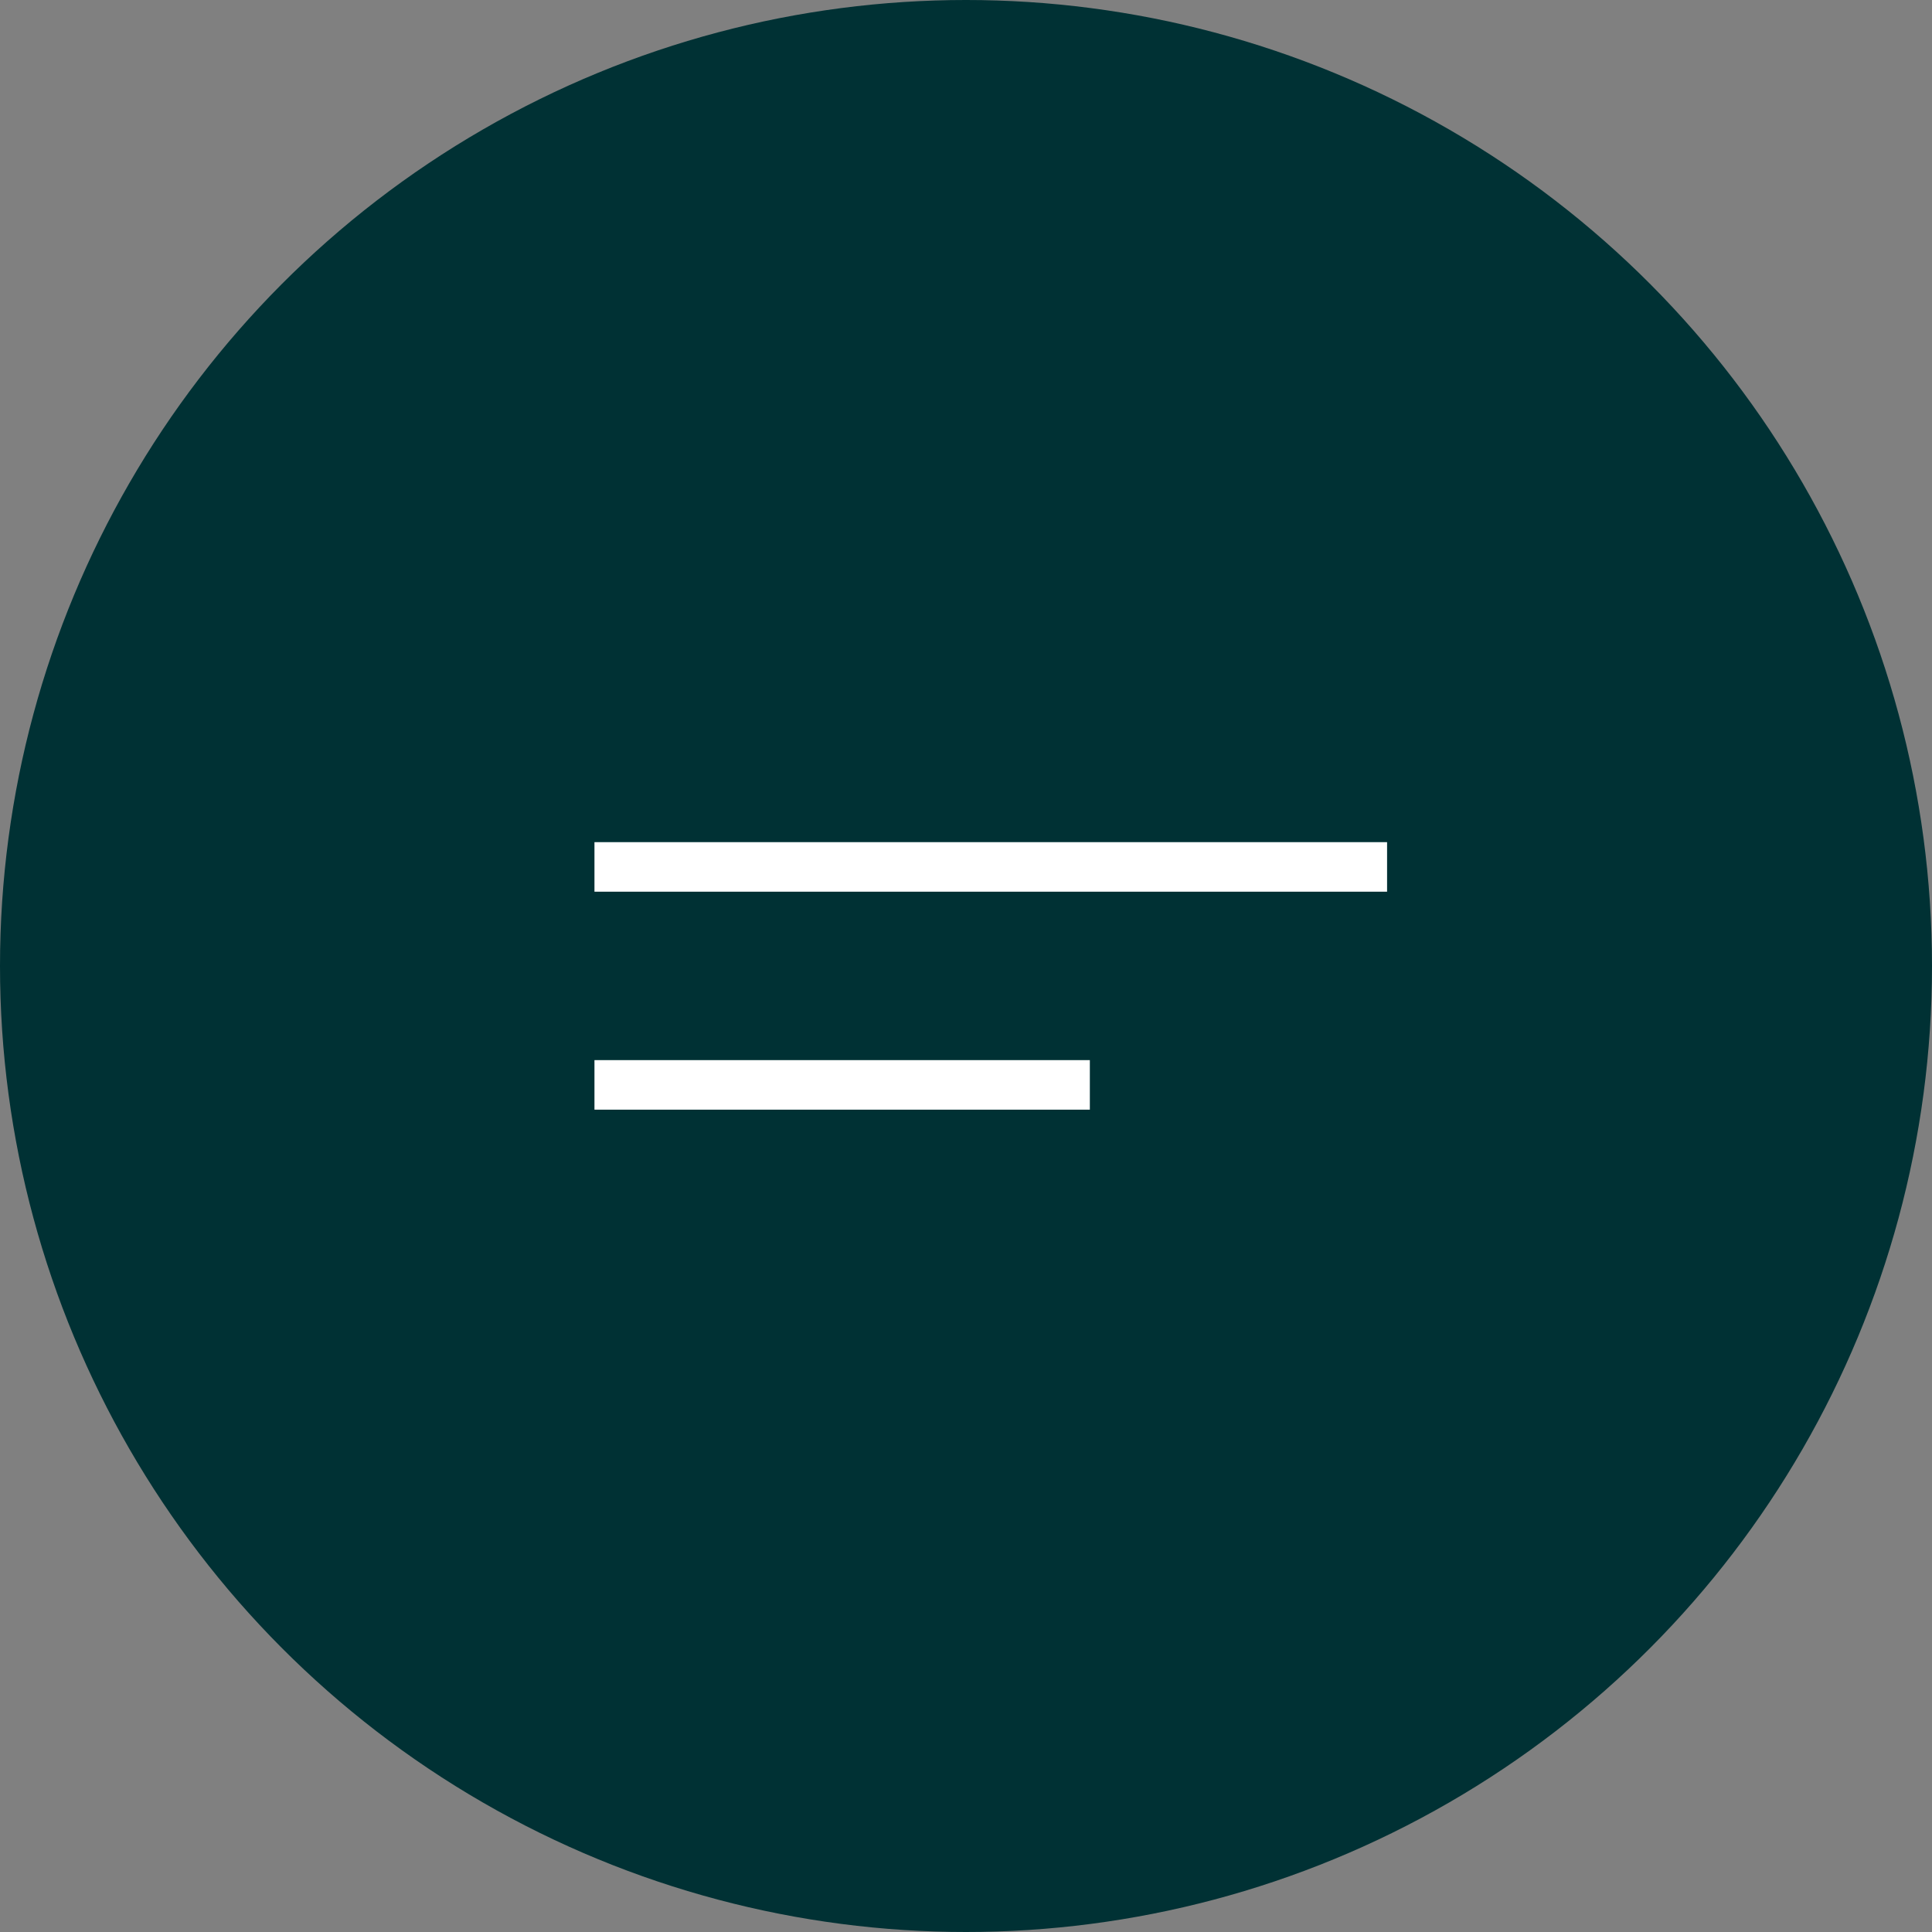 <?xml version="1.0" encoding="UTF-8"?> <svg xmlns="http://www.w3.org/2000/svg" width="39" height="39" viewBox="0 0 39 39" fill="none"><rect x="0" y="0" width="39" height="39" fill="#808080" stroke="none"/> <circle cx="19.5" cy="19.5" r="19.5" fill="#003134"></circle> <g clip-path="url(#clip0_504_10)"> <mask id="mask0_504_10" style="mask-type:luminance" maskUnits="userSpaceOnUse" x="8" y="8" width="24" height="24"> <path d="M32 8H8V32H32V8Z" fill="white"></path> </mask> <g mask="url(#mask0_504_10)"> <path d="M28 17H12V18H28V17Z" fill="white"></path> <path d="M22 21.4H12V22.4H22V21.4Z" fill="white"></path> </g> </g> <defs> <clipPath id="clip0_504_10"> <rect width="24" height="24" fill="white" transform="translate(8 8)"></rect> </clipPath> </defs> </svg> 